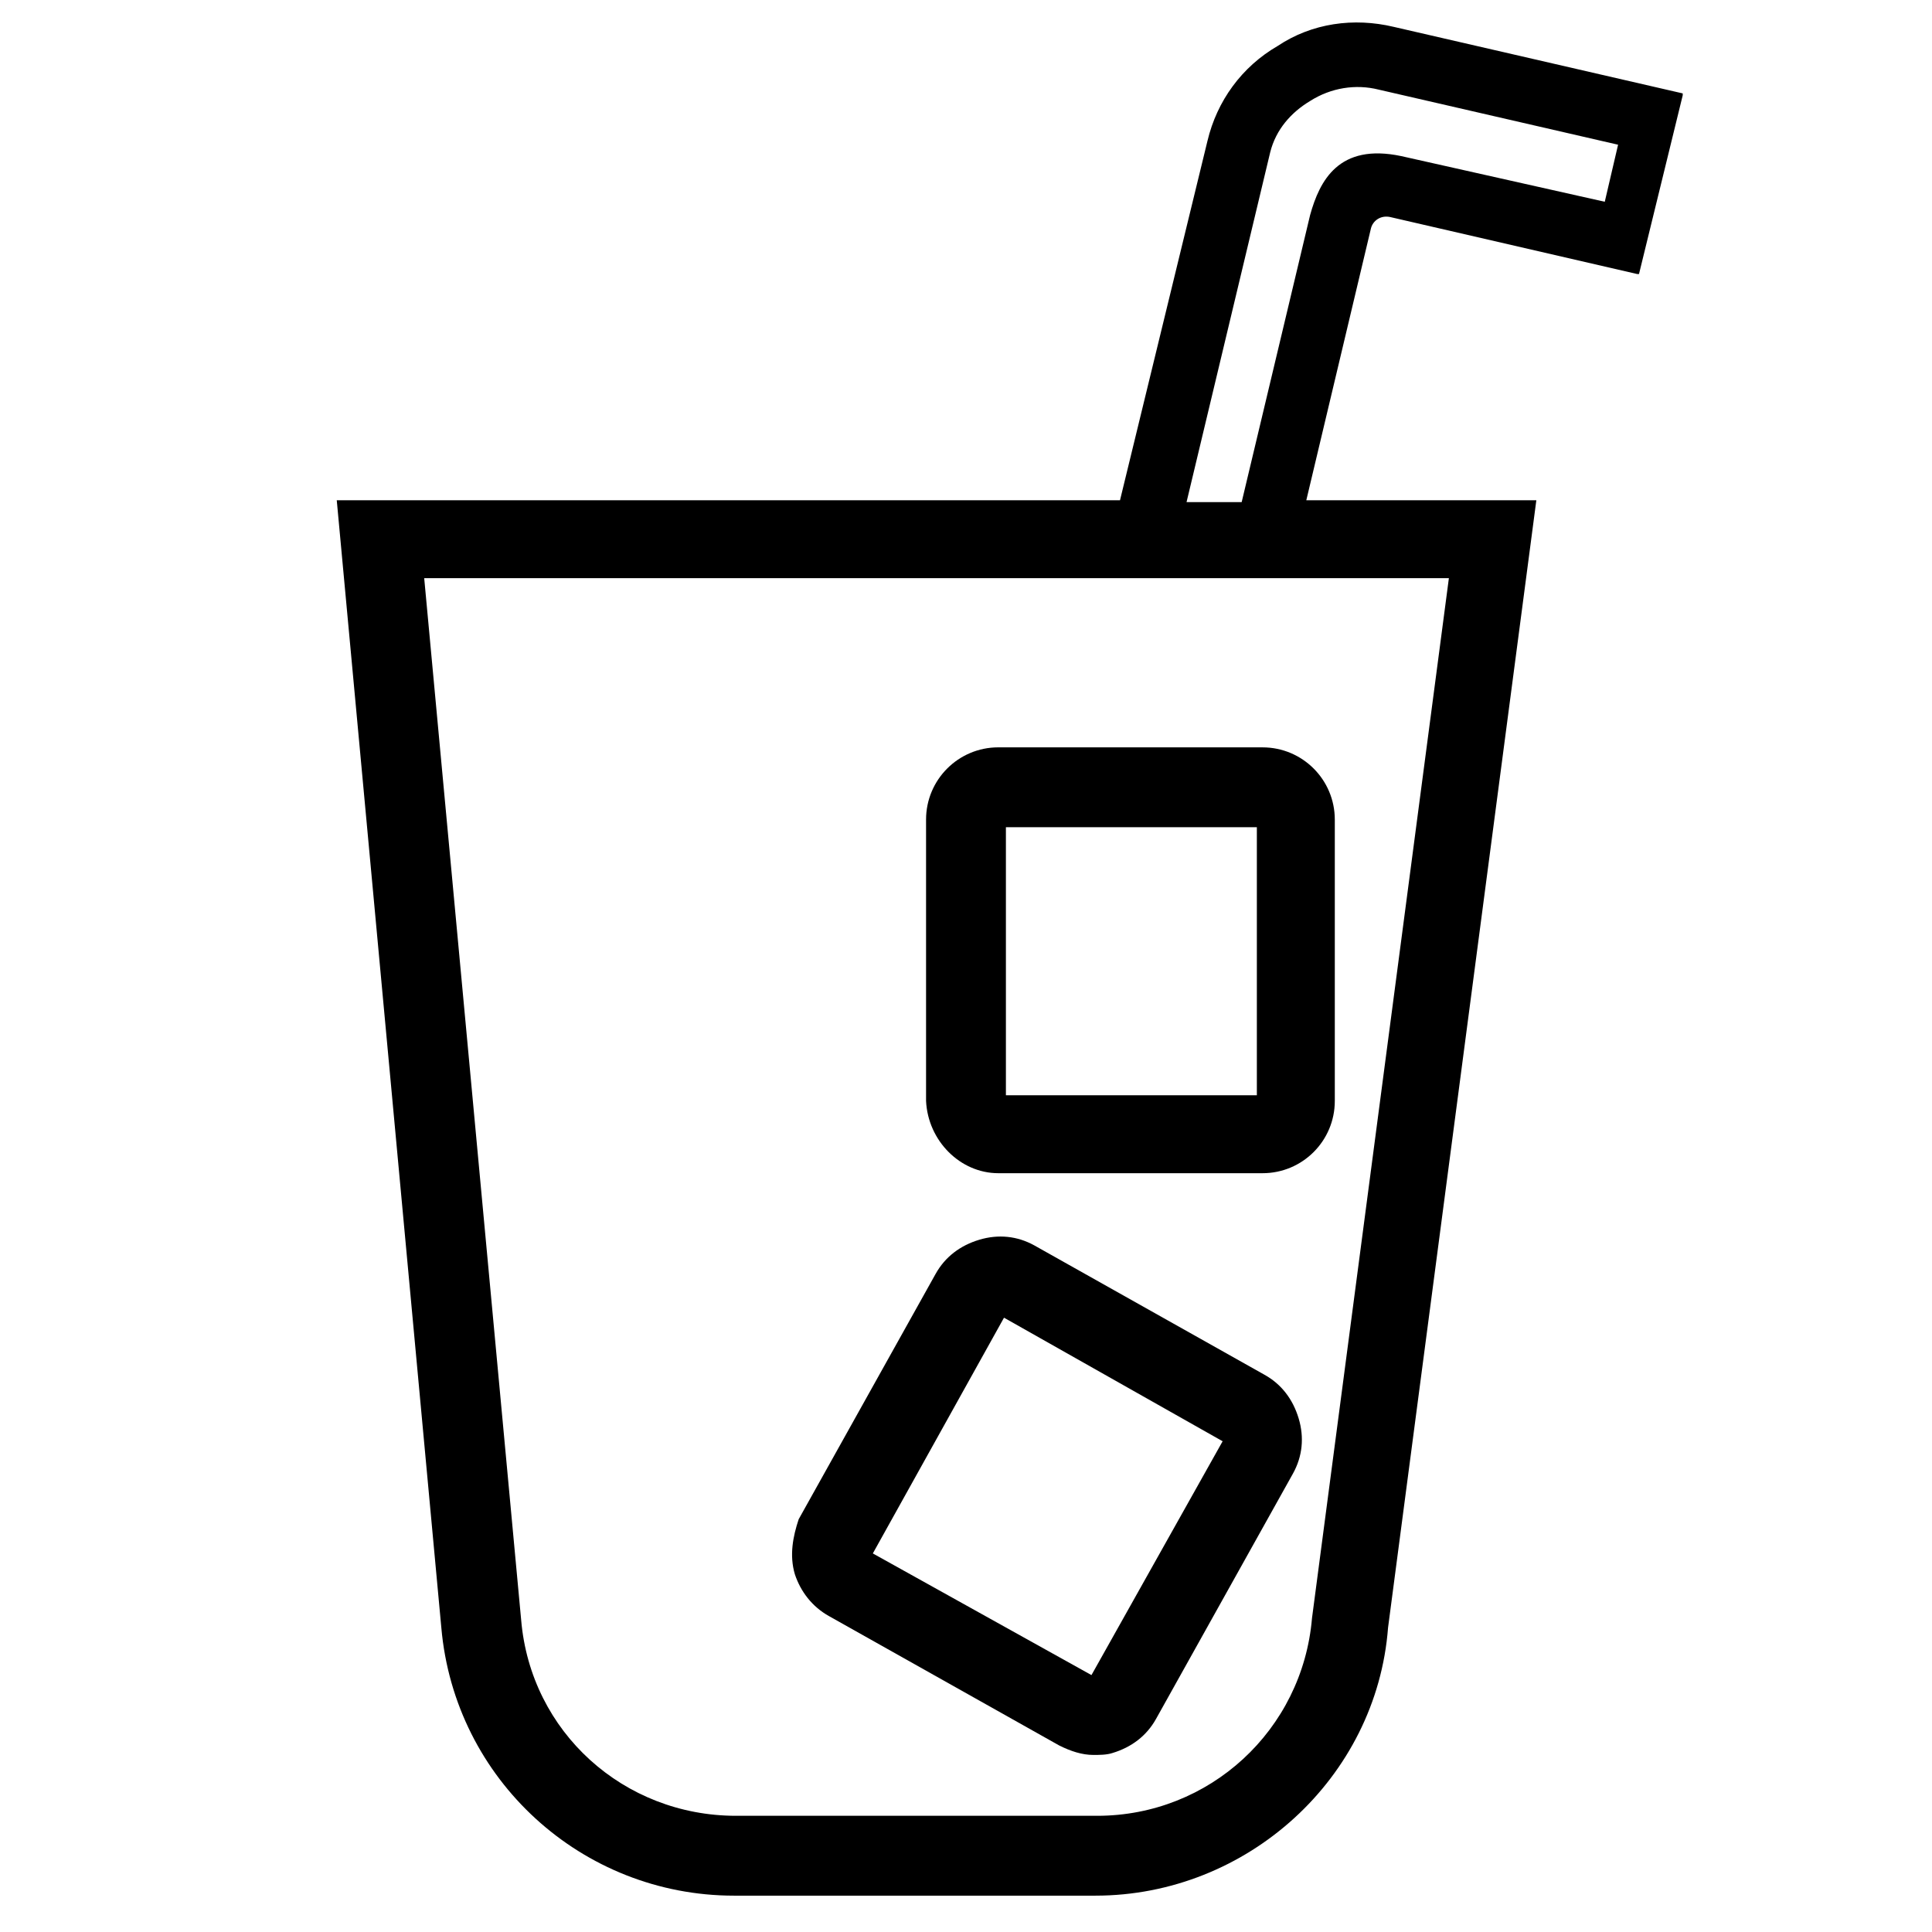<svg xmlns="http://www.w3.org/2000/svg" fill="#000000" width="800px" height="800px" version="1.1" viewBox="144 144 512 512">
 <g>
  <path d="m408.56 454.91h70.031c10.578 0 19.145-8.566 19.145-19.145v-74.562c0-10.578-8.566-19.145-19.145-19.145l-70.031-0.004c-10.578 0-19.145 8.566-19.145 19.145v74.562c0.504 10.582 9.07 19.148 19.145 19.148zm2.016-91.695h66.504v71.039h-66.504z"/>
  <path d="m363.72 572.3 60.961 34.258c3.023 1.512 6.047 2.519 9.07 2.519 1.512 0 3.527 0 5.039-0.504 5.039-1.512 9.07-4.535 11.586-9.07l36.273-64.992c2.519-4.535 3.023-9.574 1.512-14.609-1.512-5.039-4.535-9.07-9.07-11.586l-60.961-34.258c-4.535-2.519-9.574-3.023-14.609-1.512-5.039 1.512-9.07 4.535-11.586 9.07l-36.273 64.992c-1.512 4.531-2.519 9.57-1.008 14.609 1.512 4.531 4.535 8.562 9.066 11.082zm46.352-79.098 57.938 32.746-34.762 61.969-57.938-32.242z"/>
  <path d="m513.36 151.12c-10.578-2.519-21.664-1.008-30.73 5.039-9.574 5.543-16.121 14.609-18.641 25.191l-23.176 95.219h-207.57l27.711 298.76c3.527 40.305 37.281 71.039 77.586 71.039h95.723c40.305 0 74.562-31.234 77.586-71.039l39.297-298.76h-60.961l17.129-72.043c0.504-2.016 2.519-3.527 5.039-3.023l65.496 15.113h0.504l11.586-47.359v-0.504zm-21.664 421.69c-2.519 29.727-27.207 52.395-56.93 52.395h-95.723c-29.727 0-54.41-22.168-56.93-51.891l-25.695-276.09h271.55zm77.586-375.34-53.906-12.094c-16.625-3.527-21.664 6.551-24.184 15.617l-18.137 76.074h-14.609l22.168-92.699c1.512-6.047 5.543-10.578 10.578-13.602 5.543-3.527 12.09-4.535 18.137-3.023l63.48 14.609z"/>
 </g>
</svg>